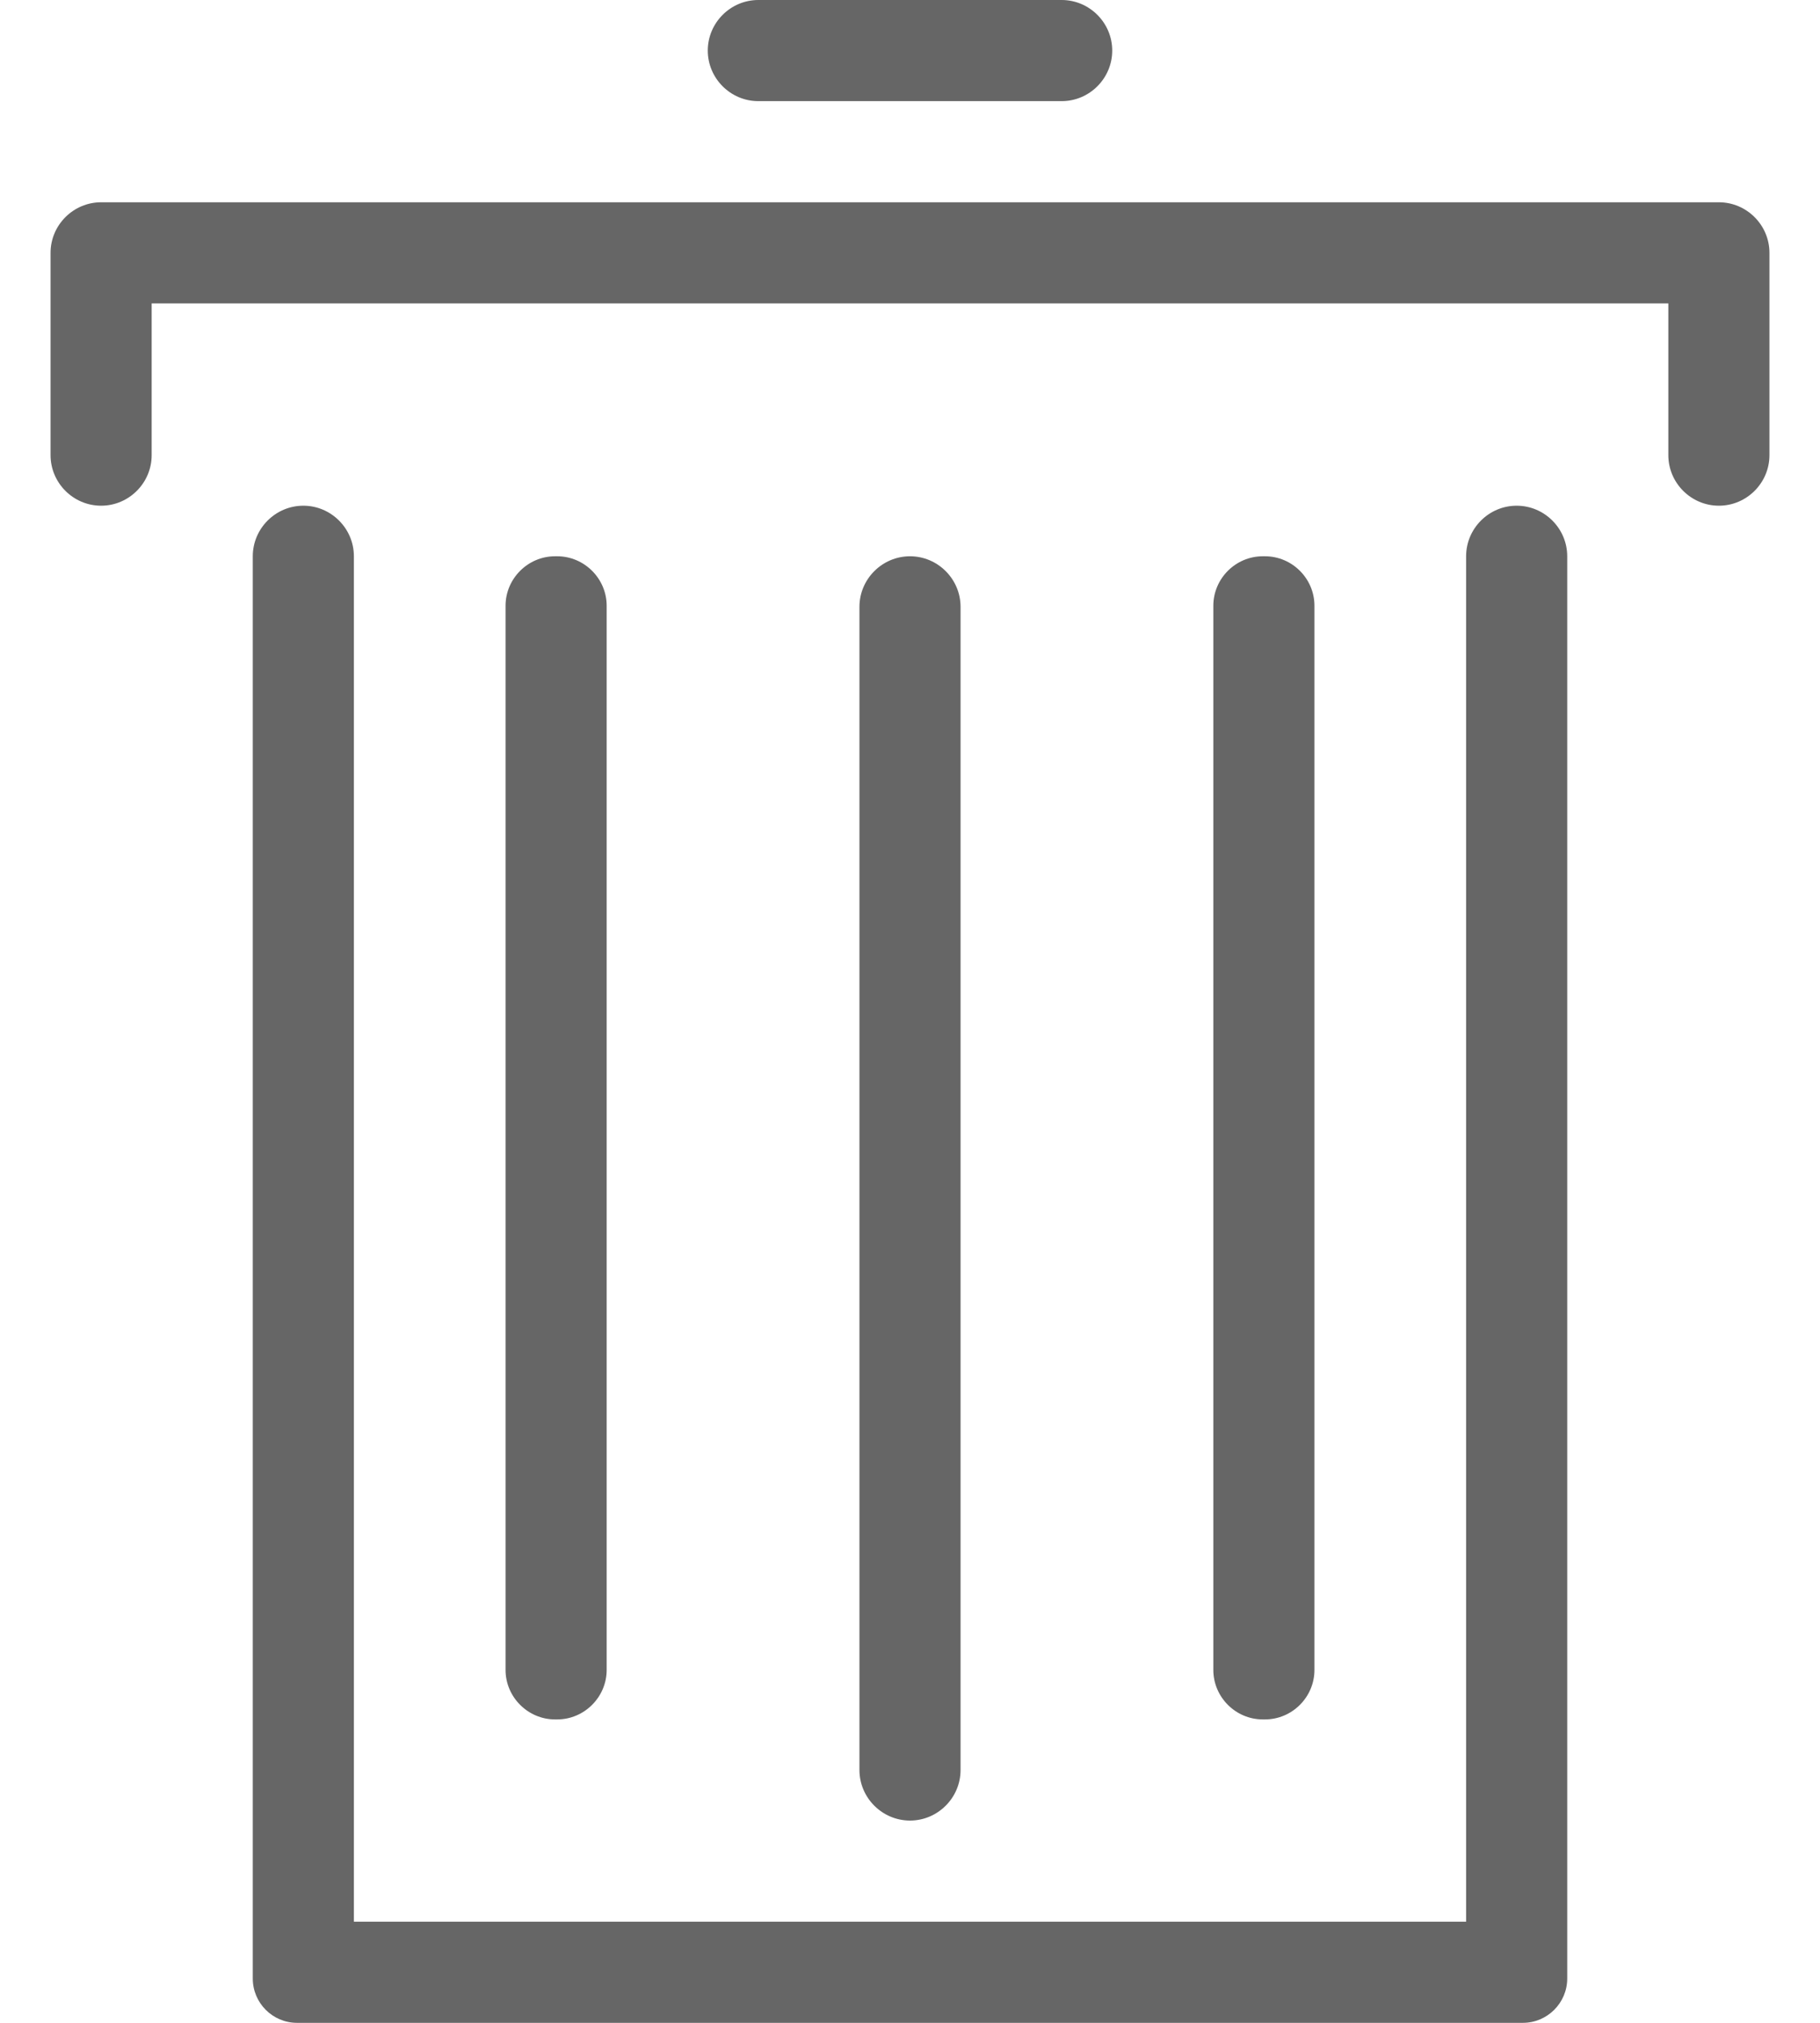 <svg width="18" height="20" viewBox="0 0 18 20" fill="none" xmlns="http://www.w3.org/2000/svg">
<g id="Livello_68">
<path id="Vector" fill-rule="evenodd" clip-rule="evenodd" d="M10.5 1H7.5C7.225 1 7 0.775 7 0.5C7 0.225 7.225 0 7.5 0H10.5C10.775 0 11 0.225 11 0.5C11 0.775 10.775 1 10.5 1Z" fill="#666666"/>
<path id="Vector_2" fill-rule="evenodd" clip-rule="evenodd" d="M9 18C8.725 18 8.5 17.775 8.5 17.5V6C8.5 5.725 8.725 5.5 9 5.5C9.275 5.5 9.5 5.725 9.5 6V17.5C9.5 17.775 9.275 18 9 18Z" fill="#666666"/>
<path id="Vector_3" fill-rule="evenodd" clip-rule="evenodd" d="M5.511 17H5.489C5.221 17 5 16.779 5 16.511V5.989C5 5.721 5.221 5.5 5.489 5.5H5.511C5.779 5.5 6 5.721 6 5.989V16.511C6 16.779 5.779 17 5.511 17Z" fill="#666666"/>
<path id="Vector_4" fill-rule="evenodd" clip-rule="evenodd" d="M17 2H1C0.725 2 0.5 2.225 0.5 2.5V4.5C0.5 4.775 0.725 5 1 5C1.275 5 1.5 4.775 1.5 4.5V3H16.5V4.5C16.5 4.775 16.725 5 17 5C17.275 5 17.5 4.775 17.5 4.5V2.5C17.5 2.225 17.275 2 17 2Z" fill="#666666"/>
<path id="Vector_5" fill-rule="evenodd" clip-rule="evenodd" d="M15 5C14.725 5 14.5 5.225 14.5 5.5V19H3.5V5.5C3.5 5.225 3.275 5 3 5C2.725 5 2.5 5.225 2.5 5.5V19.437V19.5V19.562C2.5 19.803 2.696 20 2.937 20H15.062C15.303 20 15.5 19.803 15.5 19.562V19.5V19.437V5.5C15.5 5.225 15.275 5 15 5Z" fill="#666666"/>
<path id="Vector_6" fill-rule="evenodd" clip-rule="evenodd" d="M12.511 17H12.489C12.22 17 12 16.779 12 16.511V5.989C12 5.721 12.22 5.5 12.489 5.5H12.511C12.78 5.5 13 5.721 13 5.989V16.511C13 16.779 12.78 17 12.511 17Z" fill="#666666"/>
</g>
</svg>
